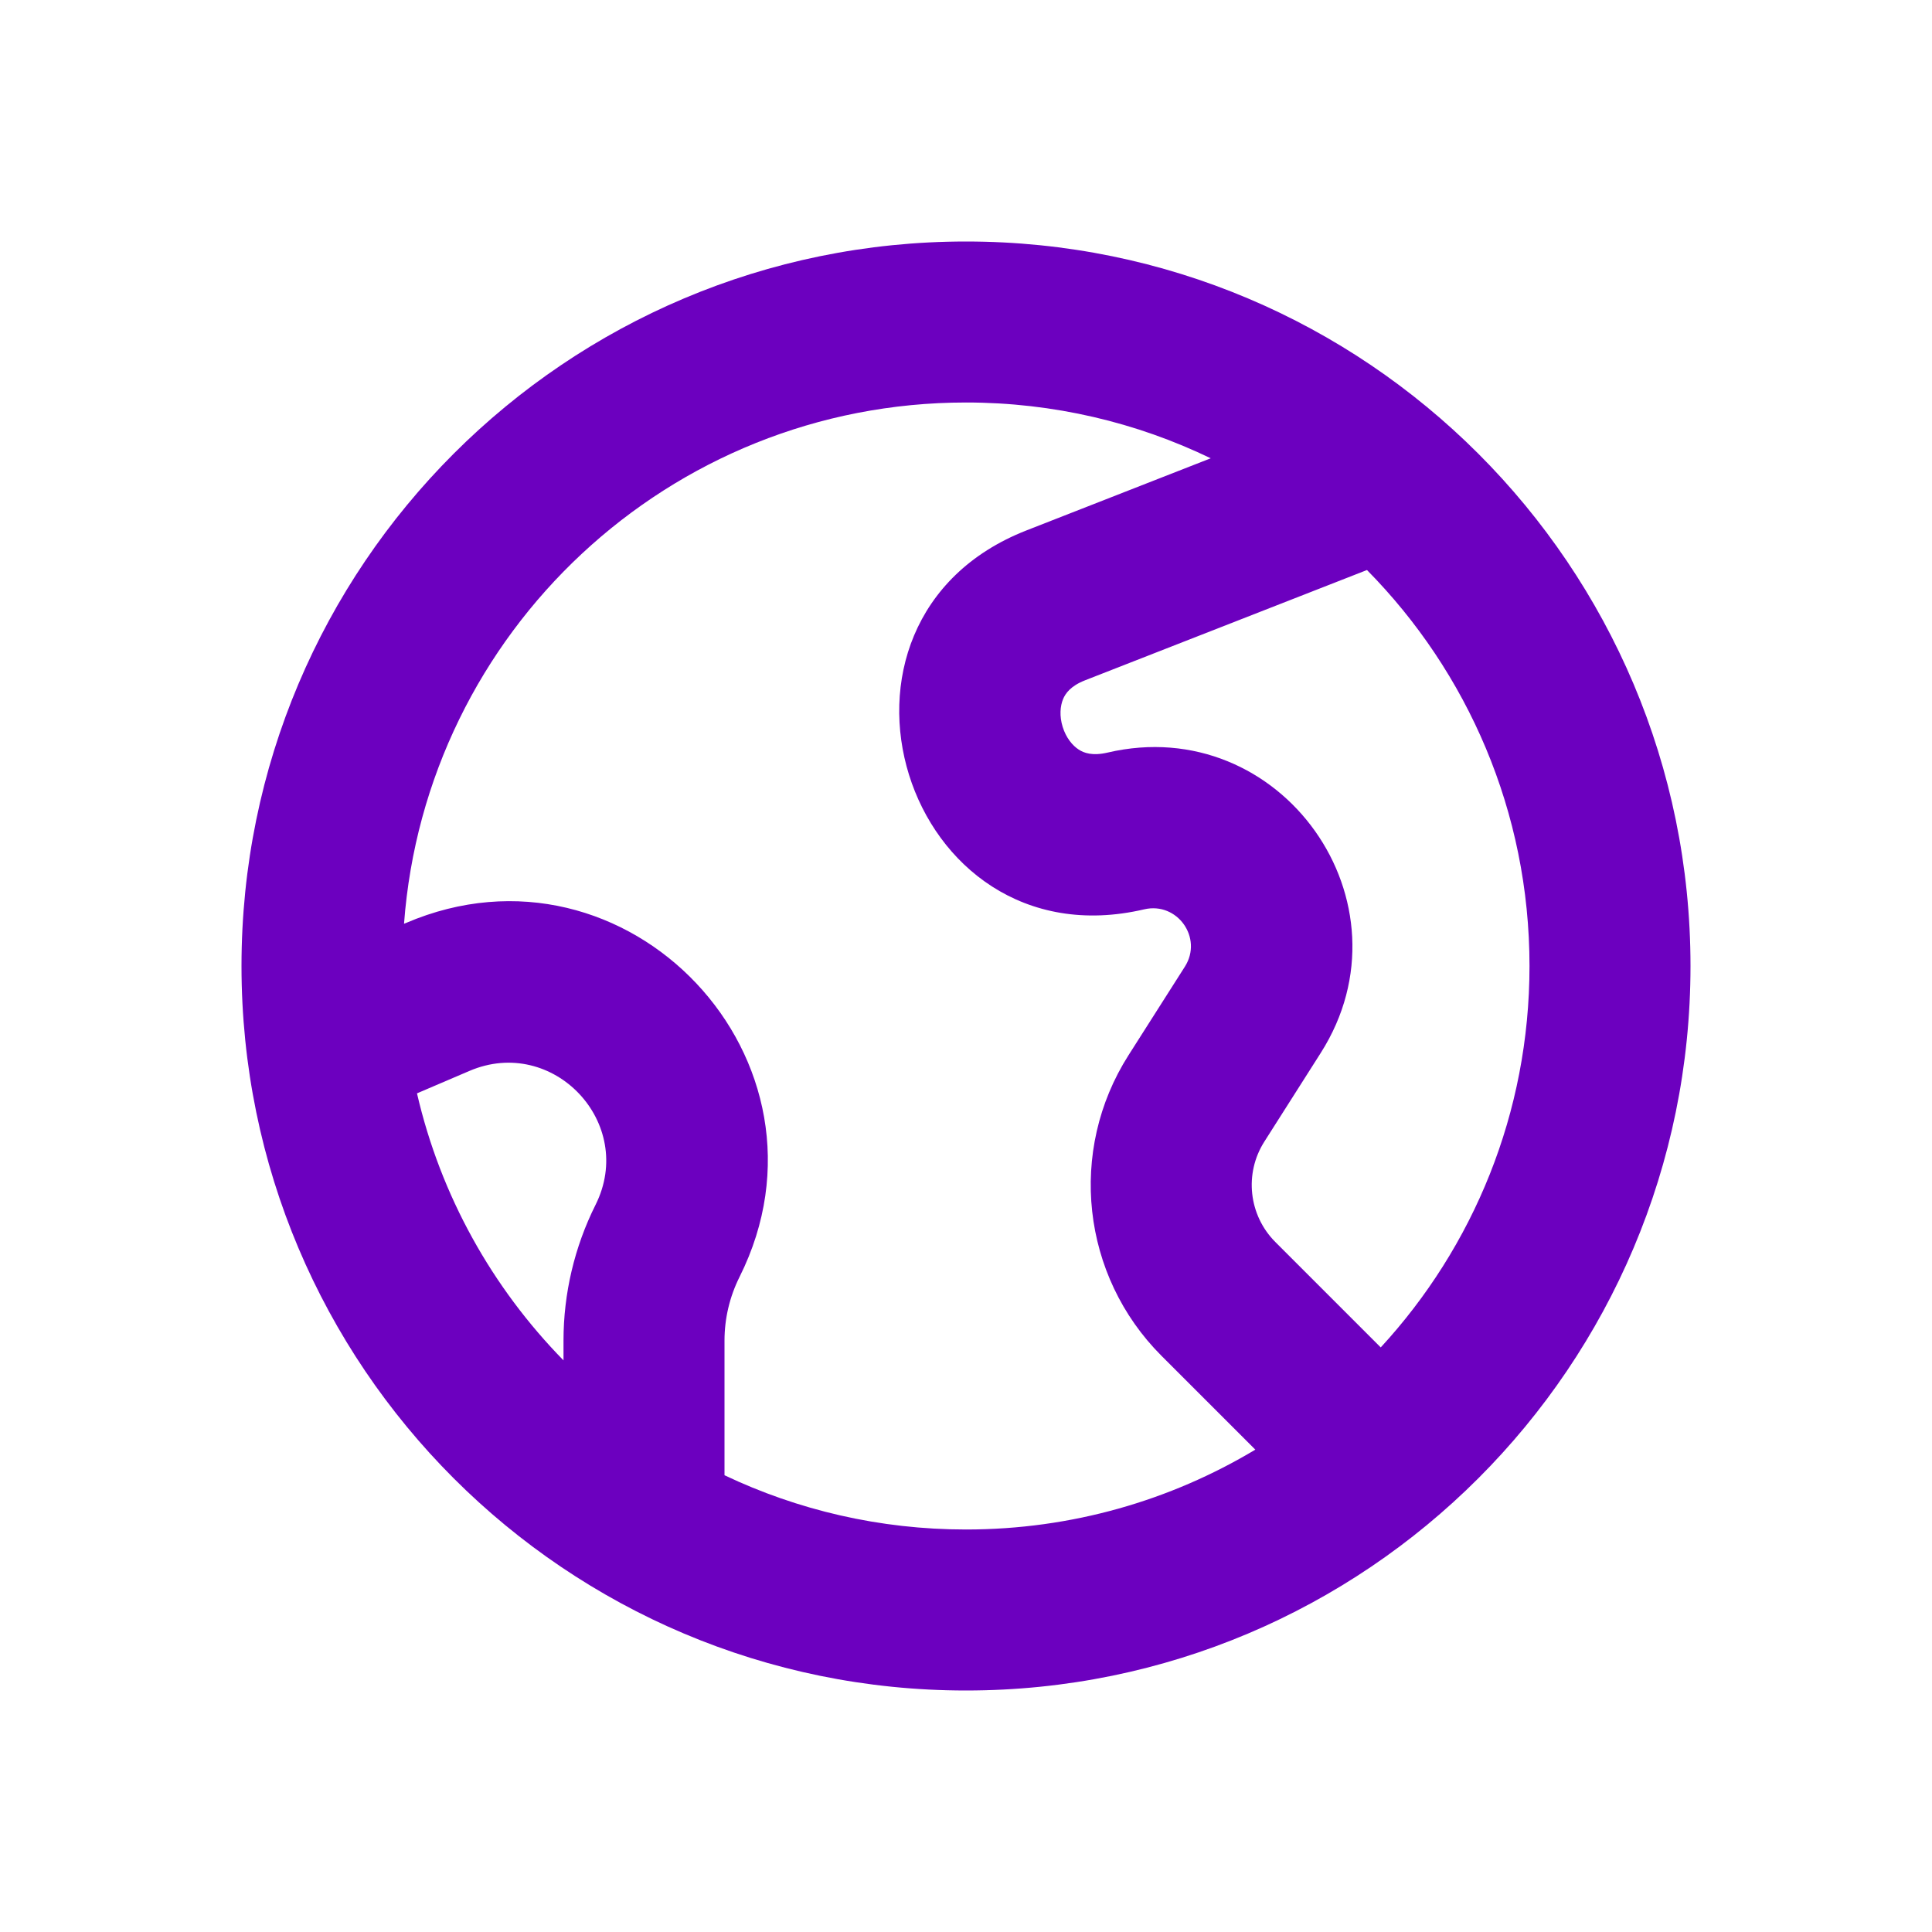 <svg width="24" height="24" viewBox="0 0 24 24" fill="none" xmlns="http://www.w3.org/2000/svg">
<path fill-rule="evenodd" clip-rule="evenodd" d="M12 21C16.971 21 21 16.971 21 12C21 7.029 16.971 3 12 3C7.029 3 3 7.029 3 12C3 16.971 7.029 21 12 21ZM12 19C13.314 19 14.543 18.638 15.594 18.008L14.429 16.843C13.434 15.848 13.263 14.295 14.019 13.108L14.719 12.008C14.946 11.651 14.625 11.2 14.214 11.296C11.228 11.995 9.895 7.707 12.751 6.589L15.04 5.693C14.121 5.249 13.089 5 12 5C8.311 5 5.288 7.854 5.019 11.475L5.042 11.466C7.797 10.285 10.527 13.181 9.187 15.862C9.064 16.108 9 16.379 9 16.654V18.326C9.909 18.758 10.926 19 12 19ZM7 16.899V16.654C7 16.069 7.136 15.491 7.398 14.967C7.905 13.953 6.872 12.857 5.83 13.304L5.18 13.582C5.474 14.856 6.116 15.997 7 16.899ZM15.843 15.429L17.152 16.738C18.3 15.492 19 13.828 19 12C19 10.083 18.229 8.346 16.981 7.081L13.479 8.451C13.298 8.522 13.235 8.615 13.206 8.684C13.17 8.771 13.159 8.895 13.201 9.03C13.243 9.165 13.322 9.261 13.401 9.312C13.464 9.353 13.569 9.393 13.758 9.349C15.915 8.844 17.595 11.213 16.406 13.081L15.706 14.182C15.454 14.578 15.511 15.097 15.843 15.429Z" fill="#6C00BF"/>
</svg>
